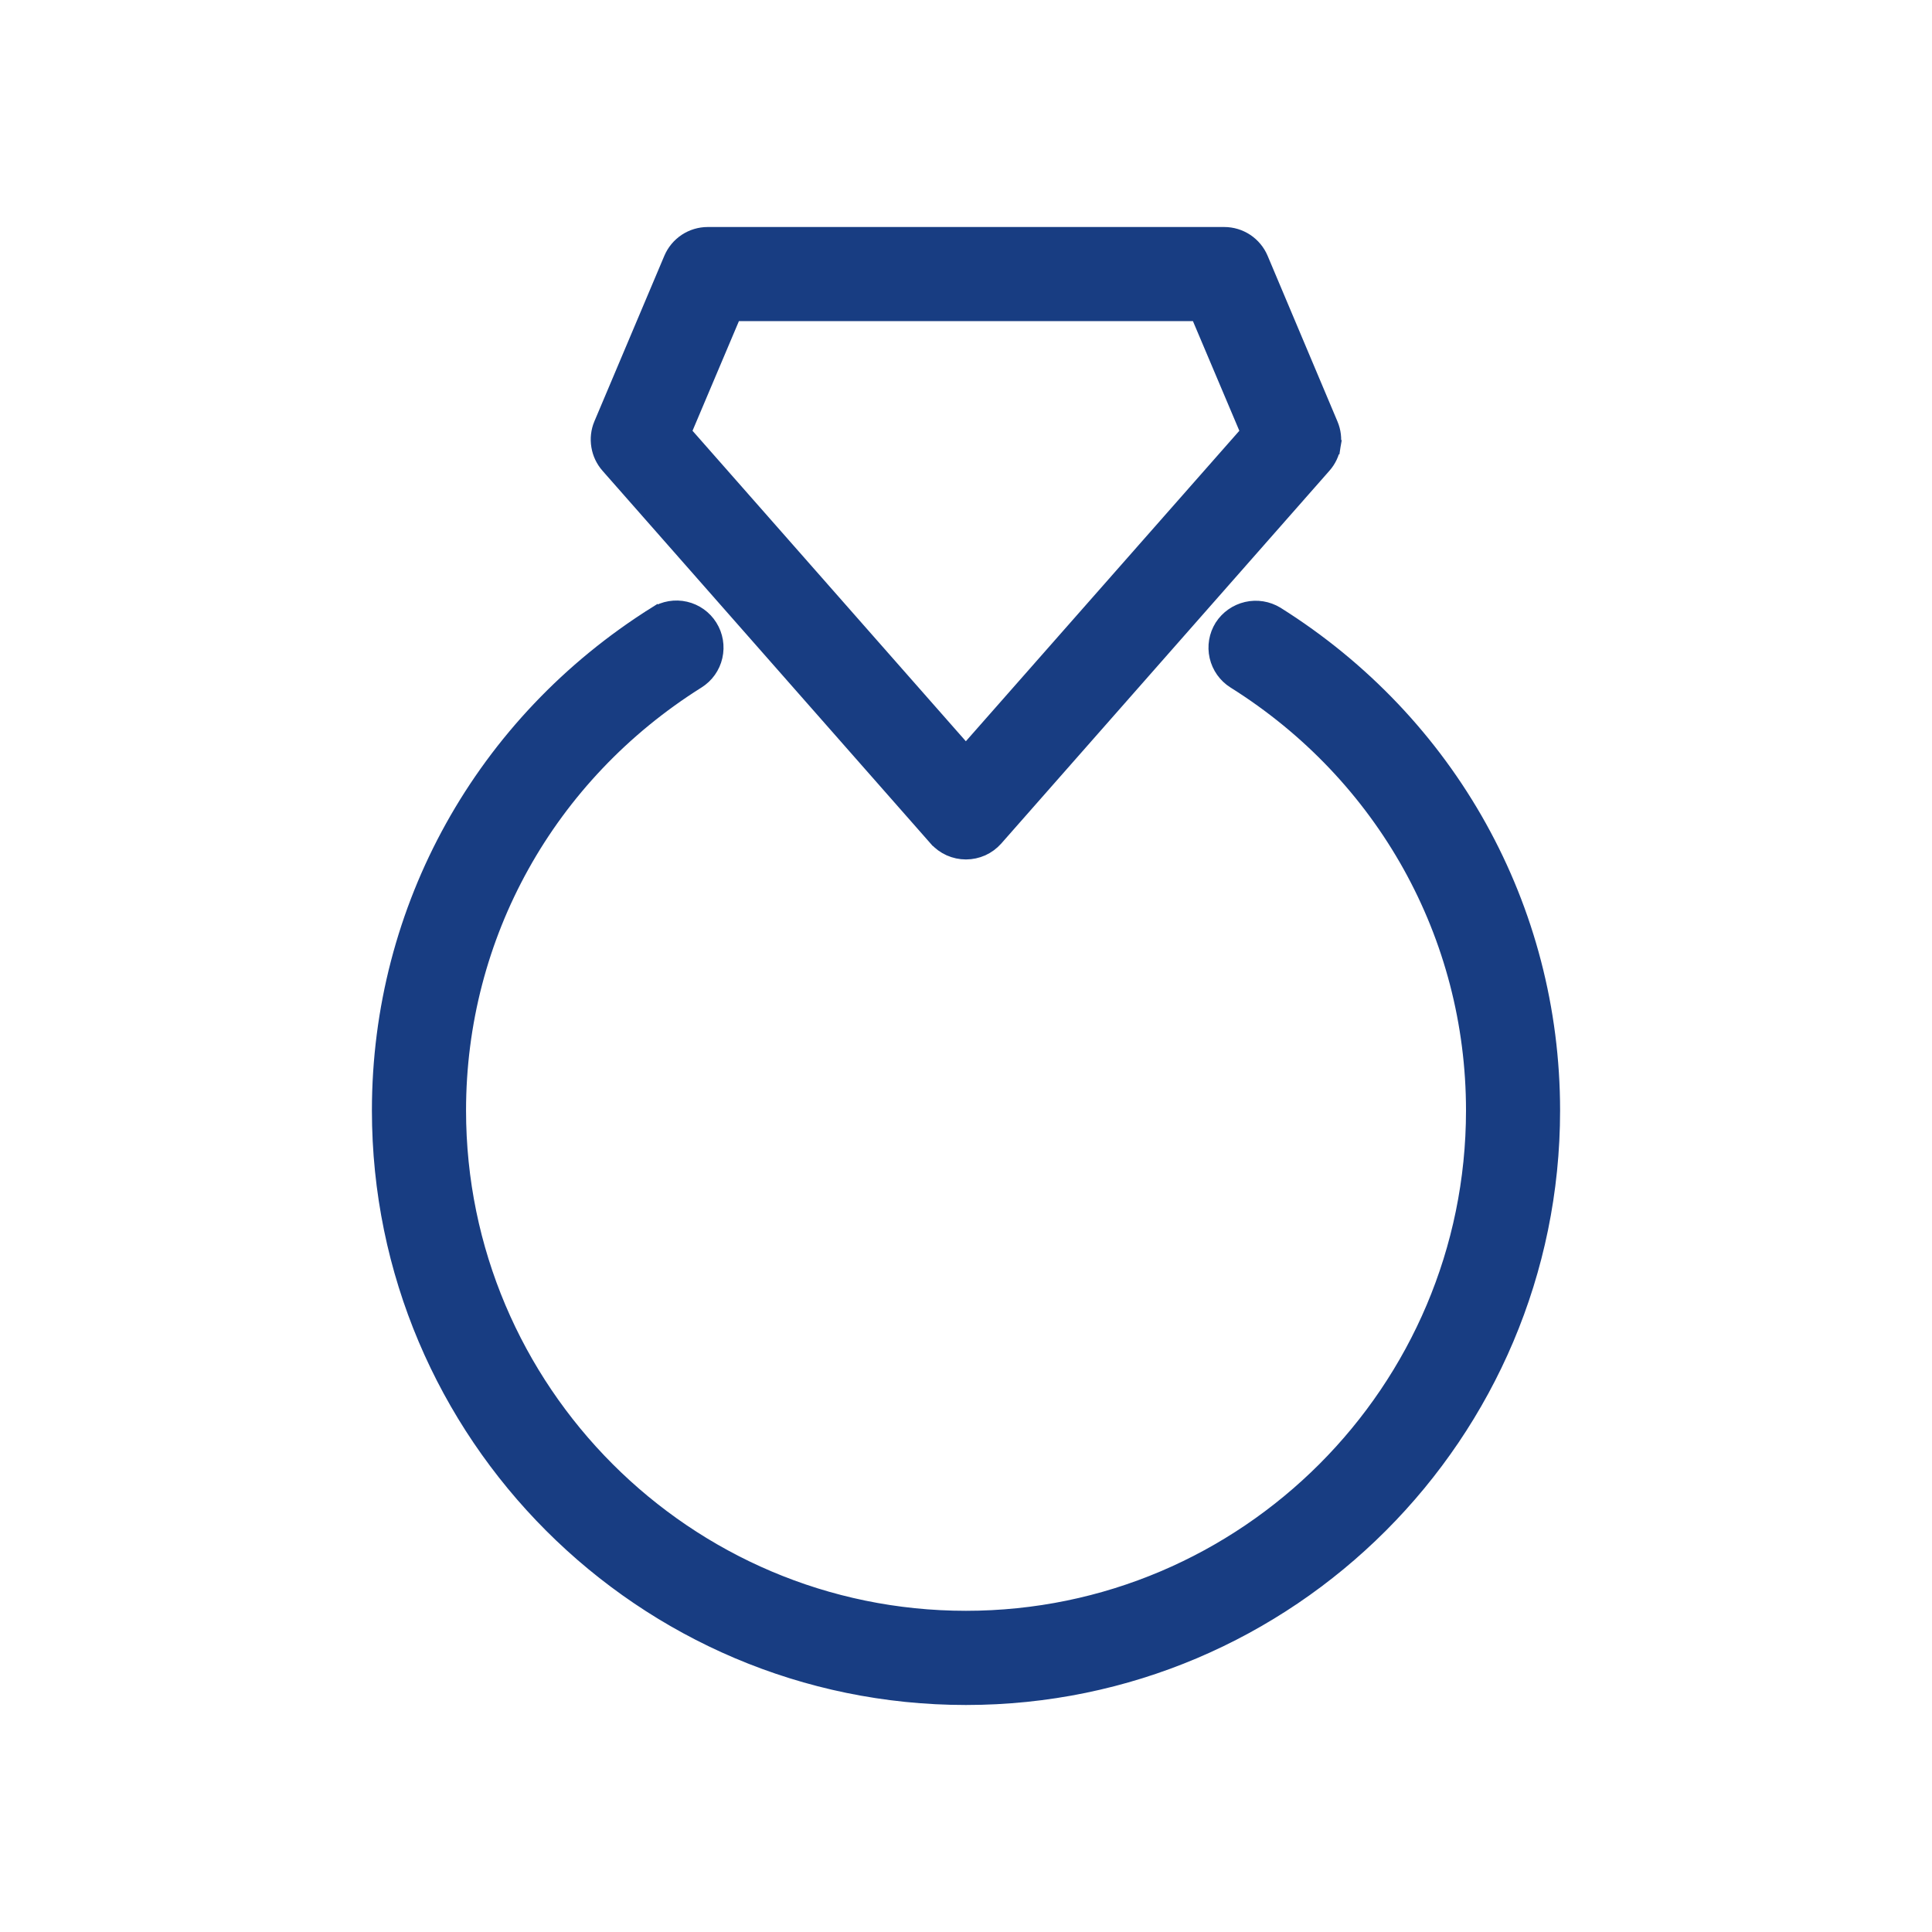 <svg width="40" height="40" viewBox="0 0 40 40" fill="none" xmlns="http://www.w3.org/2000/svg">
<path d="M26.433 12.71L26.431 12.709C26.245 12.596 26.023 12.56 25.811 12.609C25.599 12.658 25.415 12.787 25.297 12.969L25.296 12.971C25.18 13.156 25.142 13.38 25.191 13.593C25.24 13.806 25.371 13.991 25.556 14.107L25.556 14.107C28.654 16.05 30.502 19.372 30.502 22.991C30.502 28.785 25.791 33.5 19.999 33.5C14.209 33.5 9.499 28.785 9.499 22.991C9.499 19.372 11.346 16.053 14.444 14.107C14.629 13.991 14.761 13.806 14.809 13.593C14.858 13.379 14.82 13.155 14.704 12.97C14.588 12.784 14.403 12.653 14.19 12.604C13.977 12.555 13.753 12.593 13.567 12.709L13.647 12.836L13.567 12.709C9.988 14.957 7.85 18.8 7.85 22.991C7.85 29.698 13.302 35.15 19.999 35.15C26.698 35.15 32.15 29.697 32.15 22.991V22.991C32.149 18.8 30.012 14.958 26.433 12.71L26.433 12.71ZM19.381 17.367L19.382 17.367C19.459 17.454 19.554 17.524 19.661 17.572C19.767 17.619 19.882 17.644 19.999 17.644C20.115 17.644 20.23 17.619 20.337 17.572C20.443 17.524 20.538 17.454 20.616 17.367L20.616 17.367L27.411 9.648C27.514 9.532 27.582 9.389 27.607 9.236L27.459 9.212L27.607 9.236C27.632 9.083 27.613 8.926 27.552 8.783L26.106 5.353L26.106 5.353C26.043 5.204 25.937 5.077 25.802 4.987C25.667 4.898 25.509 4.85 25.347 4.85H25.346L14.652 4.85L14.652 4.85C14.49 4.85 14.332 4.898 14.197 4.987C14.062 5.077 13.956 5.204 13.893 5.353L13.893 5.353L12.444 8.783L12.444 8.783L12.443 8.784C12.384 8.927 12.366 9.084 12.392 9.237C12.417 9.39 12.485 9.532 12.587 9.648L19.381 17.367ZM14.163 8.947L15.199 6.499H24.798L25.834 8.947L19.997 15.574L14.163 8.947Z" fill="#183D82" stroke="#183D82" stroke-width="0.3"/>
</svg>
